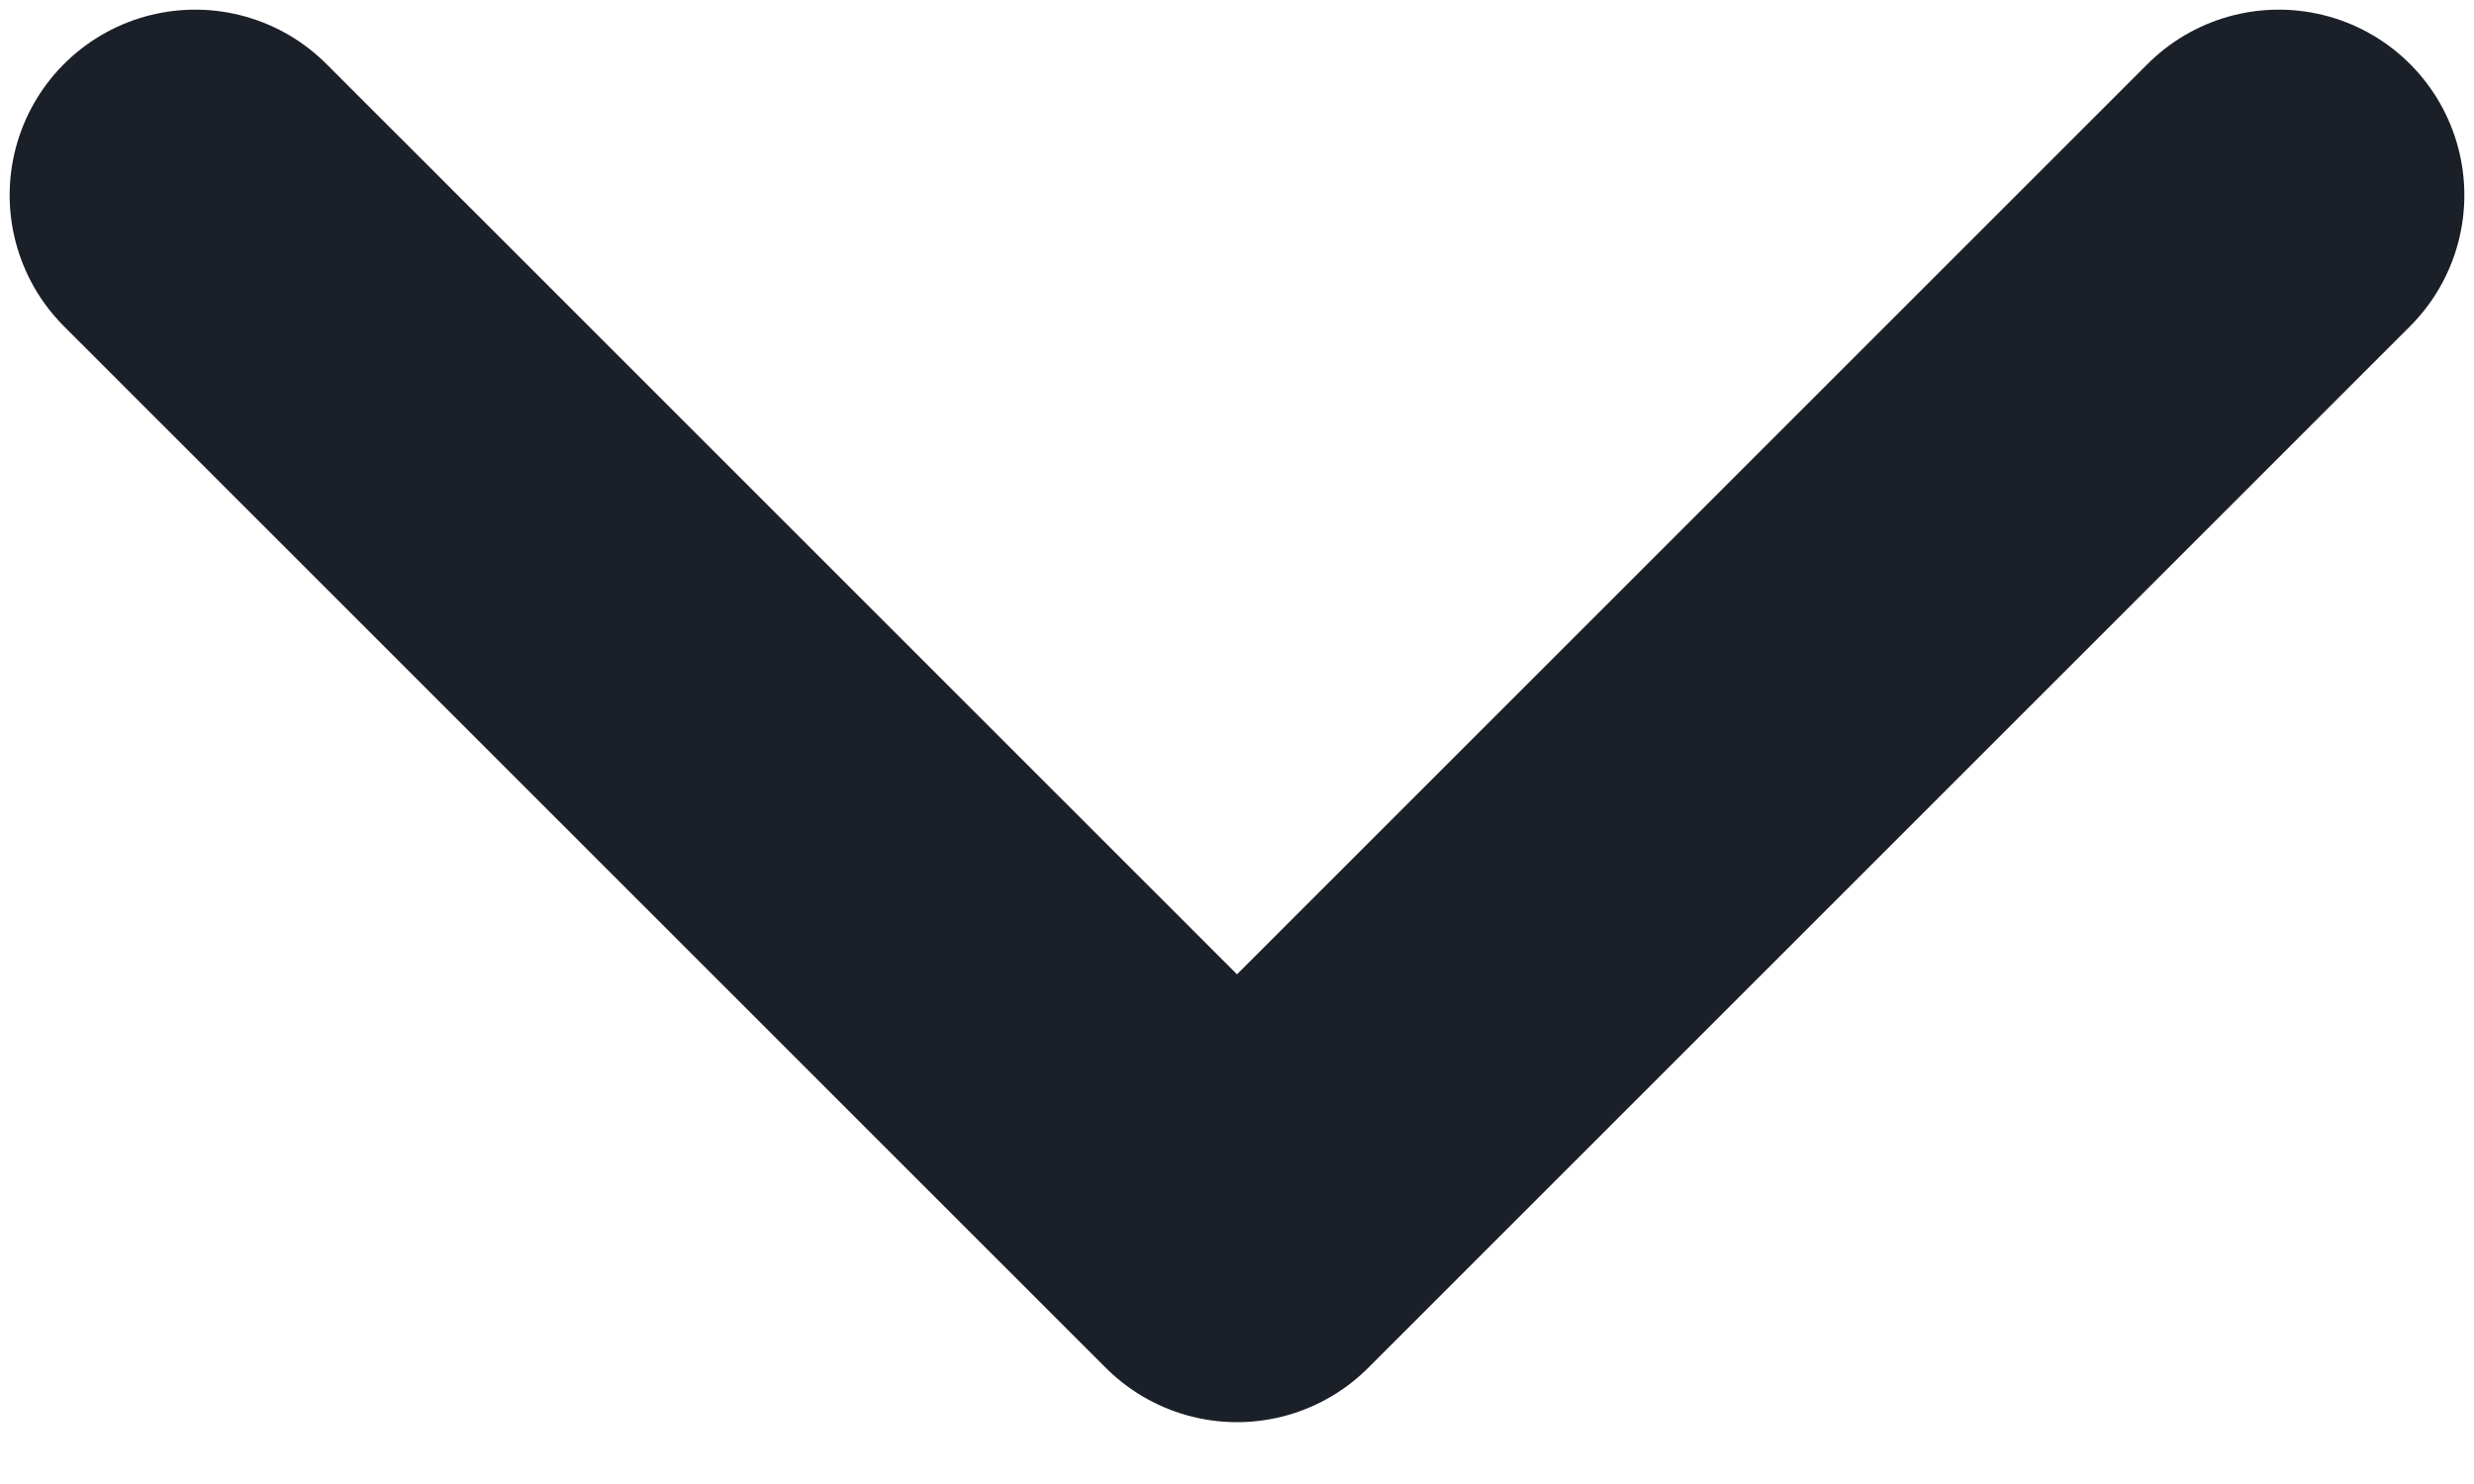 <svg width="10" height="6" viewBox="0 0 10 6" fill="none" xmlns="http://www.w3.org/2000/svg">
<path d="M0.789 0.789L5 5L9.211 0.789" stroke="#1B1F28" stroke-width="1.5" stroke-linecap="round" stroke-linejoin="round"/>
</svg>
